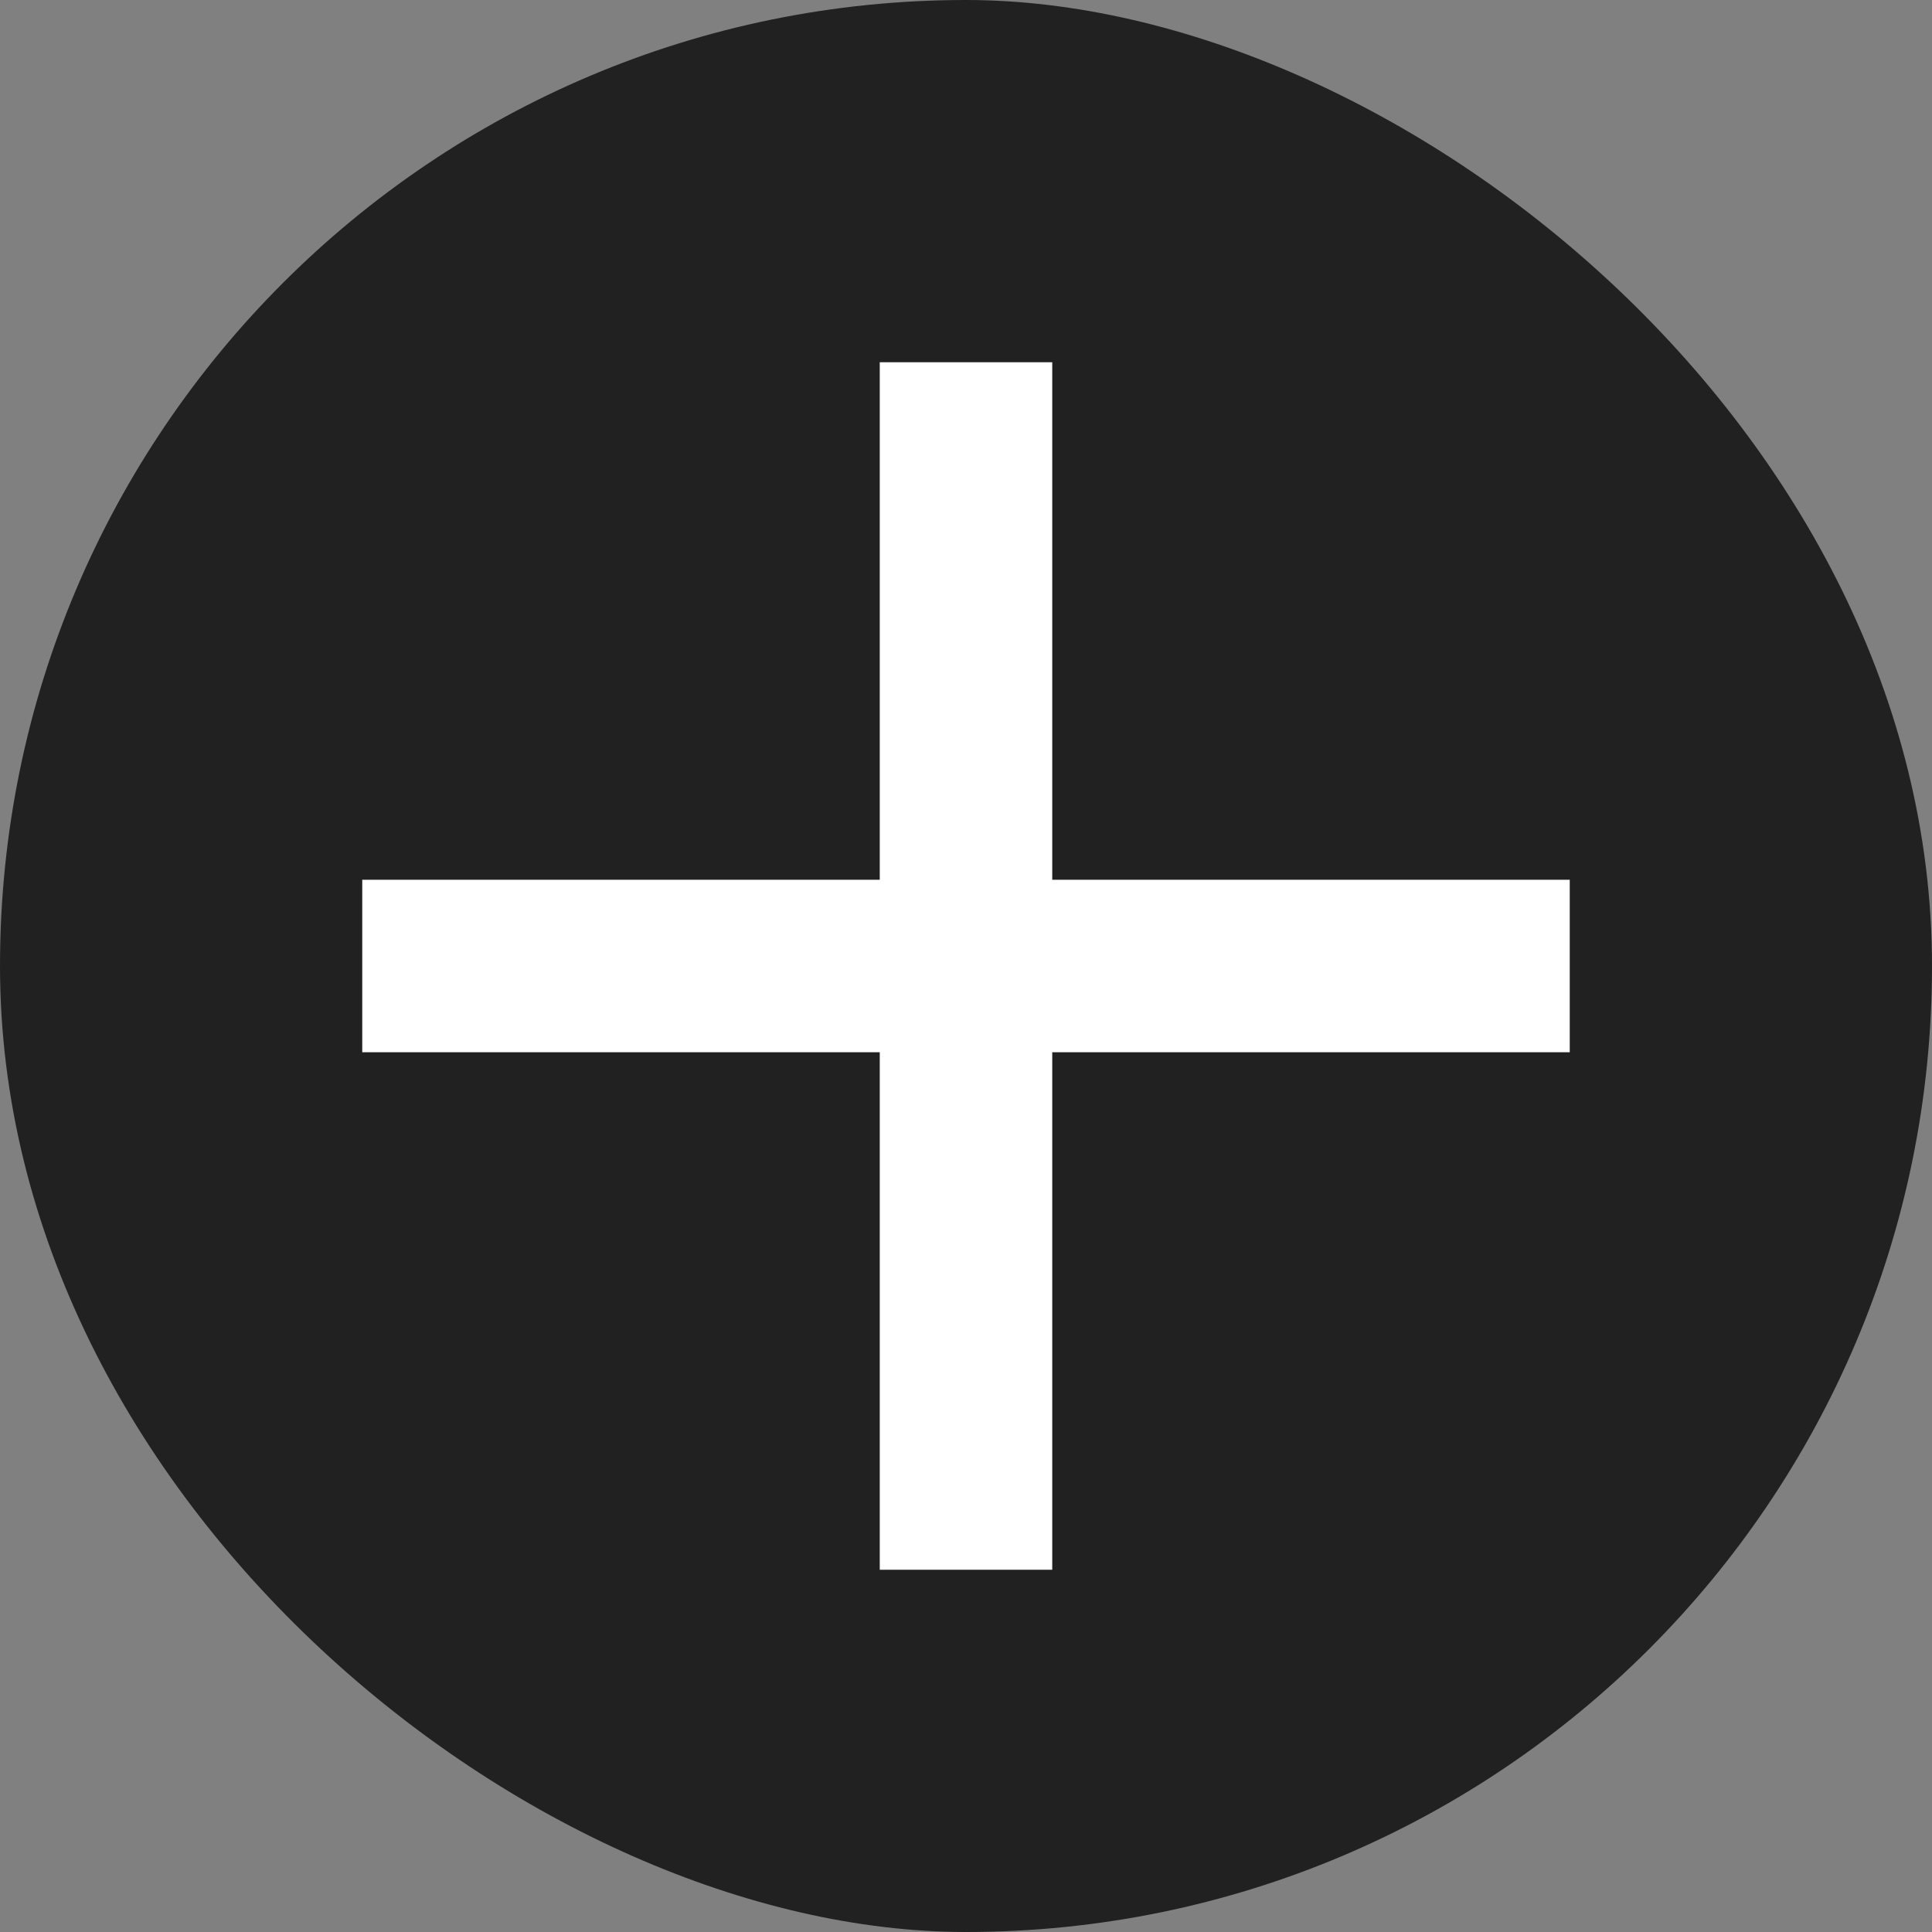<svg width="64" height="64" viewBox="0 0 64 64" fill="none" xmlns="http://www.w3.org/2000/svg">
<rect x="0" y="0" width="64" height="64" fill="#808080" stroke="none"/>
<rect width="64" height="64" rx="32" transform="matrix(0 -1 -1 0 64 64)" fill="#212121"/>
<path d="M52 34.857H34.857V52H29.143V34.857H12V29.143H29.143V12H34.857V29.143H52V34.857Z" fill="white"/>
</svg>
